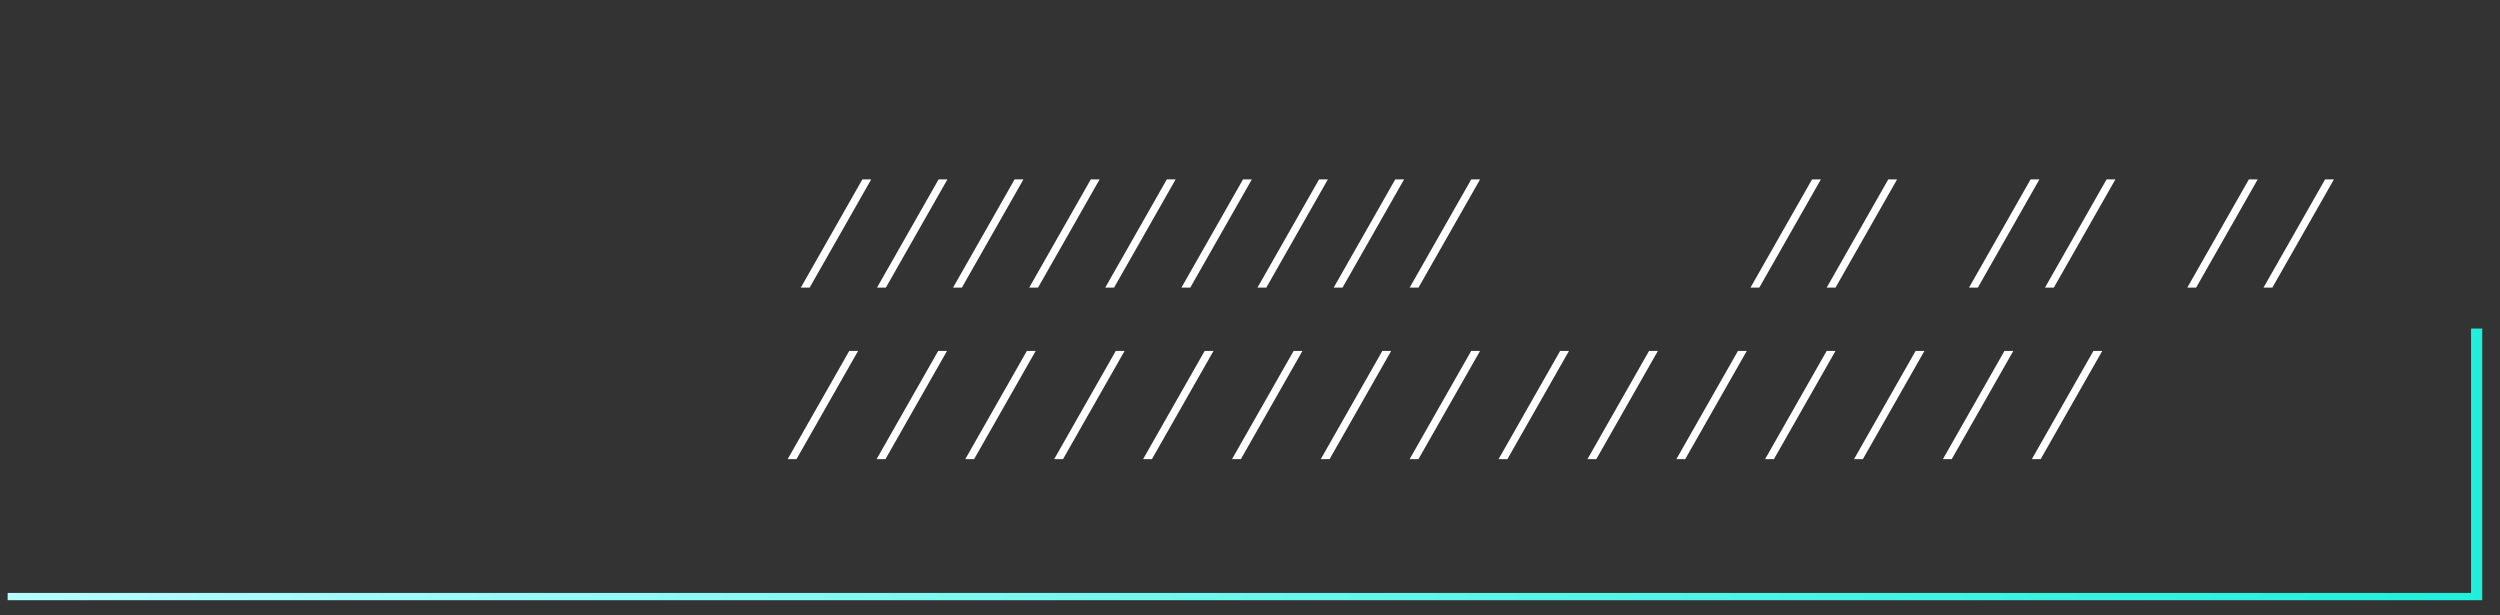 <svg xmlns="http://www.w3.org/2000/svg" width="130" height="32" viewBox="0 0 130 32" fill="none">
  <rect x="0" y="0" width="130" height="32" fill="#333333" stroke="none"/>
  <g clip-path="url(#clip0_6748_9882)">
    <path d="M41.643 14.955C42.18 14.01 42.717 13.072 43.243 12.142C43.77 11.211 44.307 10.273 44.844 9.328H45.303C44.766 10.273 44.229 11.211 43.703 12.142C43.176 13.072 42.639 14.01 42.102 14.955H41.643Z" fill="white"/>
    <path d="M45.605 14.955C46.143 14.01 46.68 13.072 47.206 12.142C47.733 11.211 48.27 10.273 48.807 9.328H49.266C48.729 10.273 48.192 11.211 47.665 12.142C47.139 13.072 46.602 14.01 46.065 14.955H45.605Z" fill="white"/>
    <path d="M49.559 14.955C50.096 14.01 50.633 13.072 51.16 12.142C51.686 11.211 52.223 10.273 52.76 9.328H53.219C52.682 10.273 52.145 11.211 51.618 12.142C51.092 13.072 50.555 14.01 50.018 14.955H49.559Z" fill="white"/>
    <path d="M53.52 14.955C54.057 14.01 54.594 13.072 55.12 12.142C55.647 11.211 56.184 10.273 56.721 9.328H57.18C56.643 10.273 56.106 11.211 55.58 12.142C55.053 13.072 54.516 14.01 53.978 14.955H53.52Z" fill="white"/>
    <path d="M57.473 14.955C58.01 14.01 58.547 13.072 59.074 12.142C59.6 11.211 60.137 10.273 60.675 9.328H61.133C60.596 10.273 60.059 11.211 59.533 12.142C59.006 13.072 58.469 14.01 57.932 14.955H57.473Z" fill="white"/>
    <path d="M61.435 14.955C61.973 14.01 62.51 13.072 63.036 12.142C63.563 11.211 64.1 10.273 64.637 9.328H65.096C64.559 10.273 64.022 11.211 63.495 12.142C62.969 13.072 62.432 14.01 61.895 14.955H61.435Z" fill="white"/>
    <path d="M65.389 14.955C65.926 14.01 66.463 13.072 66.99 12.142C67.516 11.211 68.053 10.273 68.591 9.328H69.049C68.512 10.273 67.975 11.211 67.449 12.142C66.922 13.072 66.385 14.01 65.848 14.955H65.389Z" fill="white"/>
    <path d="M69.352 14.955C69.889 14.01 70.426 13.072 70.953 12.142C71.479 11.211 72.016 10.273 72.553 9.328H73.012C72.475 10.273 71.938 11.211 71.412 12.142C70.885 13.072 70.348 14.01 69.811 14.955H69.352Z" fill="white"/>
    <path d="M73.303 14.955C73.84 14.01 74.377 13.072 74.904 12.142C75.43 11.211 75.967 10.273 76.505 9.328H76.964C76.426 10.273 75.889 11.211 75.363 12.142C74.837 13.072 74.299 14.01 73.762 14.955H73.303Z" fill="white"/>
    <path d="M91.025 14.955C91.563 14.01 92.1 13.072 92.626 12.142C93.153 11.211 93.69 10.273 94.227 9.328H94.686C94.149 10.273 93.612 11.211 93.085 12.142C92.559 13.072 92.022 14.01 91.484 14.955H91.025Z" fill="white"/>
    <path d="M94.988 14.955C95.526 14.01 96.063 13.072 96.589 12.142C97.115 11.211 97.653 10.273 98.19 9.328H98.649C98.112 10.273 97.574 11.211 97.048 12.142C96.522 13.072 95.985 14.01 95.447 14.955H94.988Z" fill="white"/>
    <path d="M102.389 14.955C102.926 14.01 103.463 13.072 103.99 12.142C104.516 11.211 105.053 10.273 105.591 9.328H106.05C105.512 10.273 104.975 11.211 104.449 12.142C103.922 13.072 103.385 14.01 102.848 14.955H102.389Z" fill="white"/>
    <path d="M106.34 14.955C106.877 14.01 107.415 13.072 107.941 12.142C108.467 11.211 109.004 10.273 109.542 9.328H110.001C109.463 10.273 108.926 11.211 108.4 12.142C107.874 13.072 107.336 14.01 106.799 14.955H106.34Z" fill="white"/>
    <path d="M113.74 14.955C114.278 14.01 114.815 13.072 115.341 12.142C115.867 11.211 116.405 10.273 116.942 9.328H117.401C116.864 10.273 116.326 11.211 115.8 12.142C115.274 13.072 114.737 14.01 114.199 14.955H113.74Z" fill="white"/>
    <path d="M117.703 14.955C118.24 14.01 118.778 13.072 119.304 12.142C119.83 11.211 120.368 10.273 120.905 9.328H121.364C120.827 10.273 120.289 11.211 119.763 12.142C119.237 13.072 118.7 14.01 118.162 14.955H117.703Z" fill="white"/>
    <path d="M40.959 23.875C41.496 22.93 42.034 21.992 42.56 21.061C43.086 20.131 43.623 19.193 44.161 18.248H44.62C44.083 19.193 43.545 20.131 43.019 21.061C42.493 21.992 41.955 22.93 41.418 23.875H40.959Z" fill="white"/>
    <path d="M45.584 23.875C46.121 22.93 46.659 21.992 47.185 21.061C47.711 20.131 48.248 19.193 48.786 18.248H49.245C48.708 19.193 48.17 20.131 47.644 21.061C47.118 21.992 46.58 22.93 46.043 23.875H45.584Z" fill="white"/>
    <path d="M50.195 23.875C50.733 22.93 51.27 21.992 51.796 21.061C52.322 20.131 52.86 19.193 53.397 18.248H53.856C53.319 19.193 52.781 20.131 52.255 21.061C51.729 21.992 51.192 22.93 50.654 23.875H50.195Z" fill="white"/>
    <path d="M54.818 23.875C55.356 22.93 55.893 21.992 56.419 21.061C56.946 20.131 57.483 19.193 58.02 18.248H58.479C57.942 19.193 57.404 20.131 56.878 21.061C56.352 21.992 55.815 22.93 55.277 23.875H54.818Z" fill="white"/>
    <path d="M59.441 23.875C59.979 22.93 60.516 21.992 61.042 21.061C61.569 20.131 62.106 19.193 62.643 18.248H63.102C62.565 19.193 62.028 20.131 61.501 21.061C60.975 21.992 60.438 22.93 59.9 23.875H59.441Z" fill="white"/>
    <path d="M64.066 23.875C64.604 22.93 65.141 21.992 65.667 21.061C66.194 20.131 66.731 19.193 67.268 18.248H67.727C67.19 19.193 66.653 20.131 66.126 21.061C65.6 21.992 65.063 22.93 64.525 23.875H64.066Z" fill="white"/>
    <path d="M68.68 23.875C69.217 22.93 69.754 21.992 70.281 21.061C70.807 20.131 71.344 19.193 71.882 18.248H72.341C71.803 19.193 71.266 20.131 70.74 21.061C70.213 21.992 69.676 22.93 69.139 23.875H68.68Z" fill="white"/>
    <path d="M73.301 23.875C73.838 22.93 74.376 21.992 74.902 21.061C75.428 20.131 75.965 19.193 76.503 18.248H76.962C76.424 19.193 75.887 20.131 75.361 21.061C74.835 21.992 74.297 22.93 73.76 23.875H73.301Z" fill="white"/>
    <path d="M77.926 23.875C78.463 22.93 79.001 21.992 79.527 21.061C80.053 20.131 80.59 19.193 81.128 18.248H81.587C81.049 19.193 80.512 20.131 79.986 21.061C79.46 21.992 78.922 22.93 78.385 23.875H77.926Z" fill="white"/>
    <path d="M91.785 23.875C92.323 22.93 92.86 21.992 93.386 21.061C93.912 20.131 94.45 19.193 94.987 18.248H95.446C94.909 19.193 94.371 20.131 93.845 21.061C93.319 21.992 92.781 22.93 92.244 23.875H91.785Z" fill="white"/>
    <path d="M96.41 23.875C96.948 22.93 97.485 21.992 98.011 21.061C98.537 20.131 99.075 19.193 99.612 18.248H100.071C99.534 19.193 98.996 20.131 98.47 21.061C97.944 21.992 97.406 22.93 96.869 23.875H96.41Z" fill="white"/>
    <path d="M101.031 23.875C101.569 22.93 102.106 21.992 102.632 21.061C103.158 20.131 103.696 19.193 104.233 18.248H104.692C104.155 19.193 103.617 20.131 103.091 21.061C102.565 21.992 102.028 22.93 101.49 23.875H101.031Z" fill="white"/>
    <path d="M105.656 23.875C106.194 22.93 106.731 21.992 107.257 21.061C107.783 20.131 108.321 19.193 108.858 18.248H109.317C108.78 19.193 108.242 20.131 107.716 21.061C107.19 21.992 106.653 22.93 106.115 23.875H105.656Z" fill="white"/>
    <path d="M82.549 23.875C83.086 22.93 83.624 21.992 84.15 21.061C84.676 20.131 85.213 19.193 85.751 18.248H86.21C85.672 19.193 85.135 20.131 84.609 21.061C84.083 21.992 83.545 22.93 83.008 23.875H82.549Z" fill="white"/>
    <path d="M87.172 23.875C87.709 22.93 88.247 21.992 88.773 21.061C89.299 20.131 89.836 19.193 90.374 18.248H90.833C90.295 19.193 89.758 20.131 89.232 21.061C88.706 21.992 88.168 22.93 87.631 23.875H87.172Z" fill="white"/>
    <path d="M129.077 31.21H0.398V30.832H128.495V17.085H129.077V31.21Z" fill="url(#paint0_linear_6748_9882)"/>
  </g>
  <defs>
    <linearGradient id="paint0_linear_6748_9882" x1="0.398" y1="24.151" x2="129.077" y2="24.151" gradientUnits="userSpaceOnUse">
      <stop stop-color="#B6FDFF"/>
      <stop offset="1" stop-color="#20F0DB"/>
    </linearGradient>
    <clipPath id="clip0_6748_9882">
      <rect width="128.678" height="30.322" fill="white" transform="translate(0.398 0.888)"/>
    </clipPath>
  </defs>
</svg>
